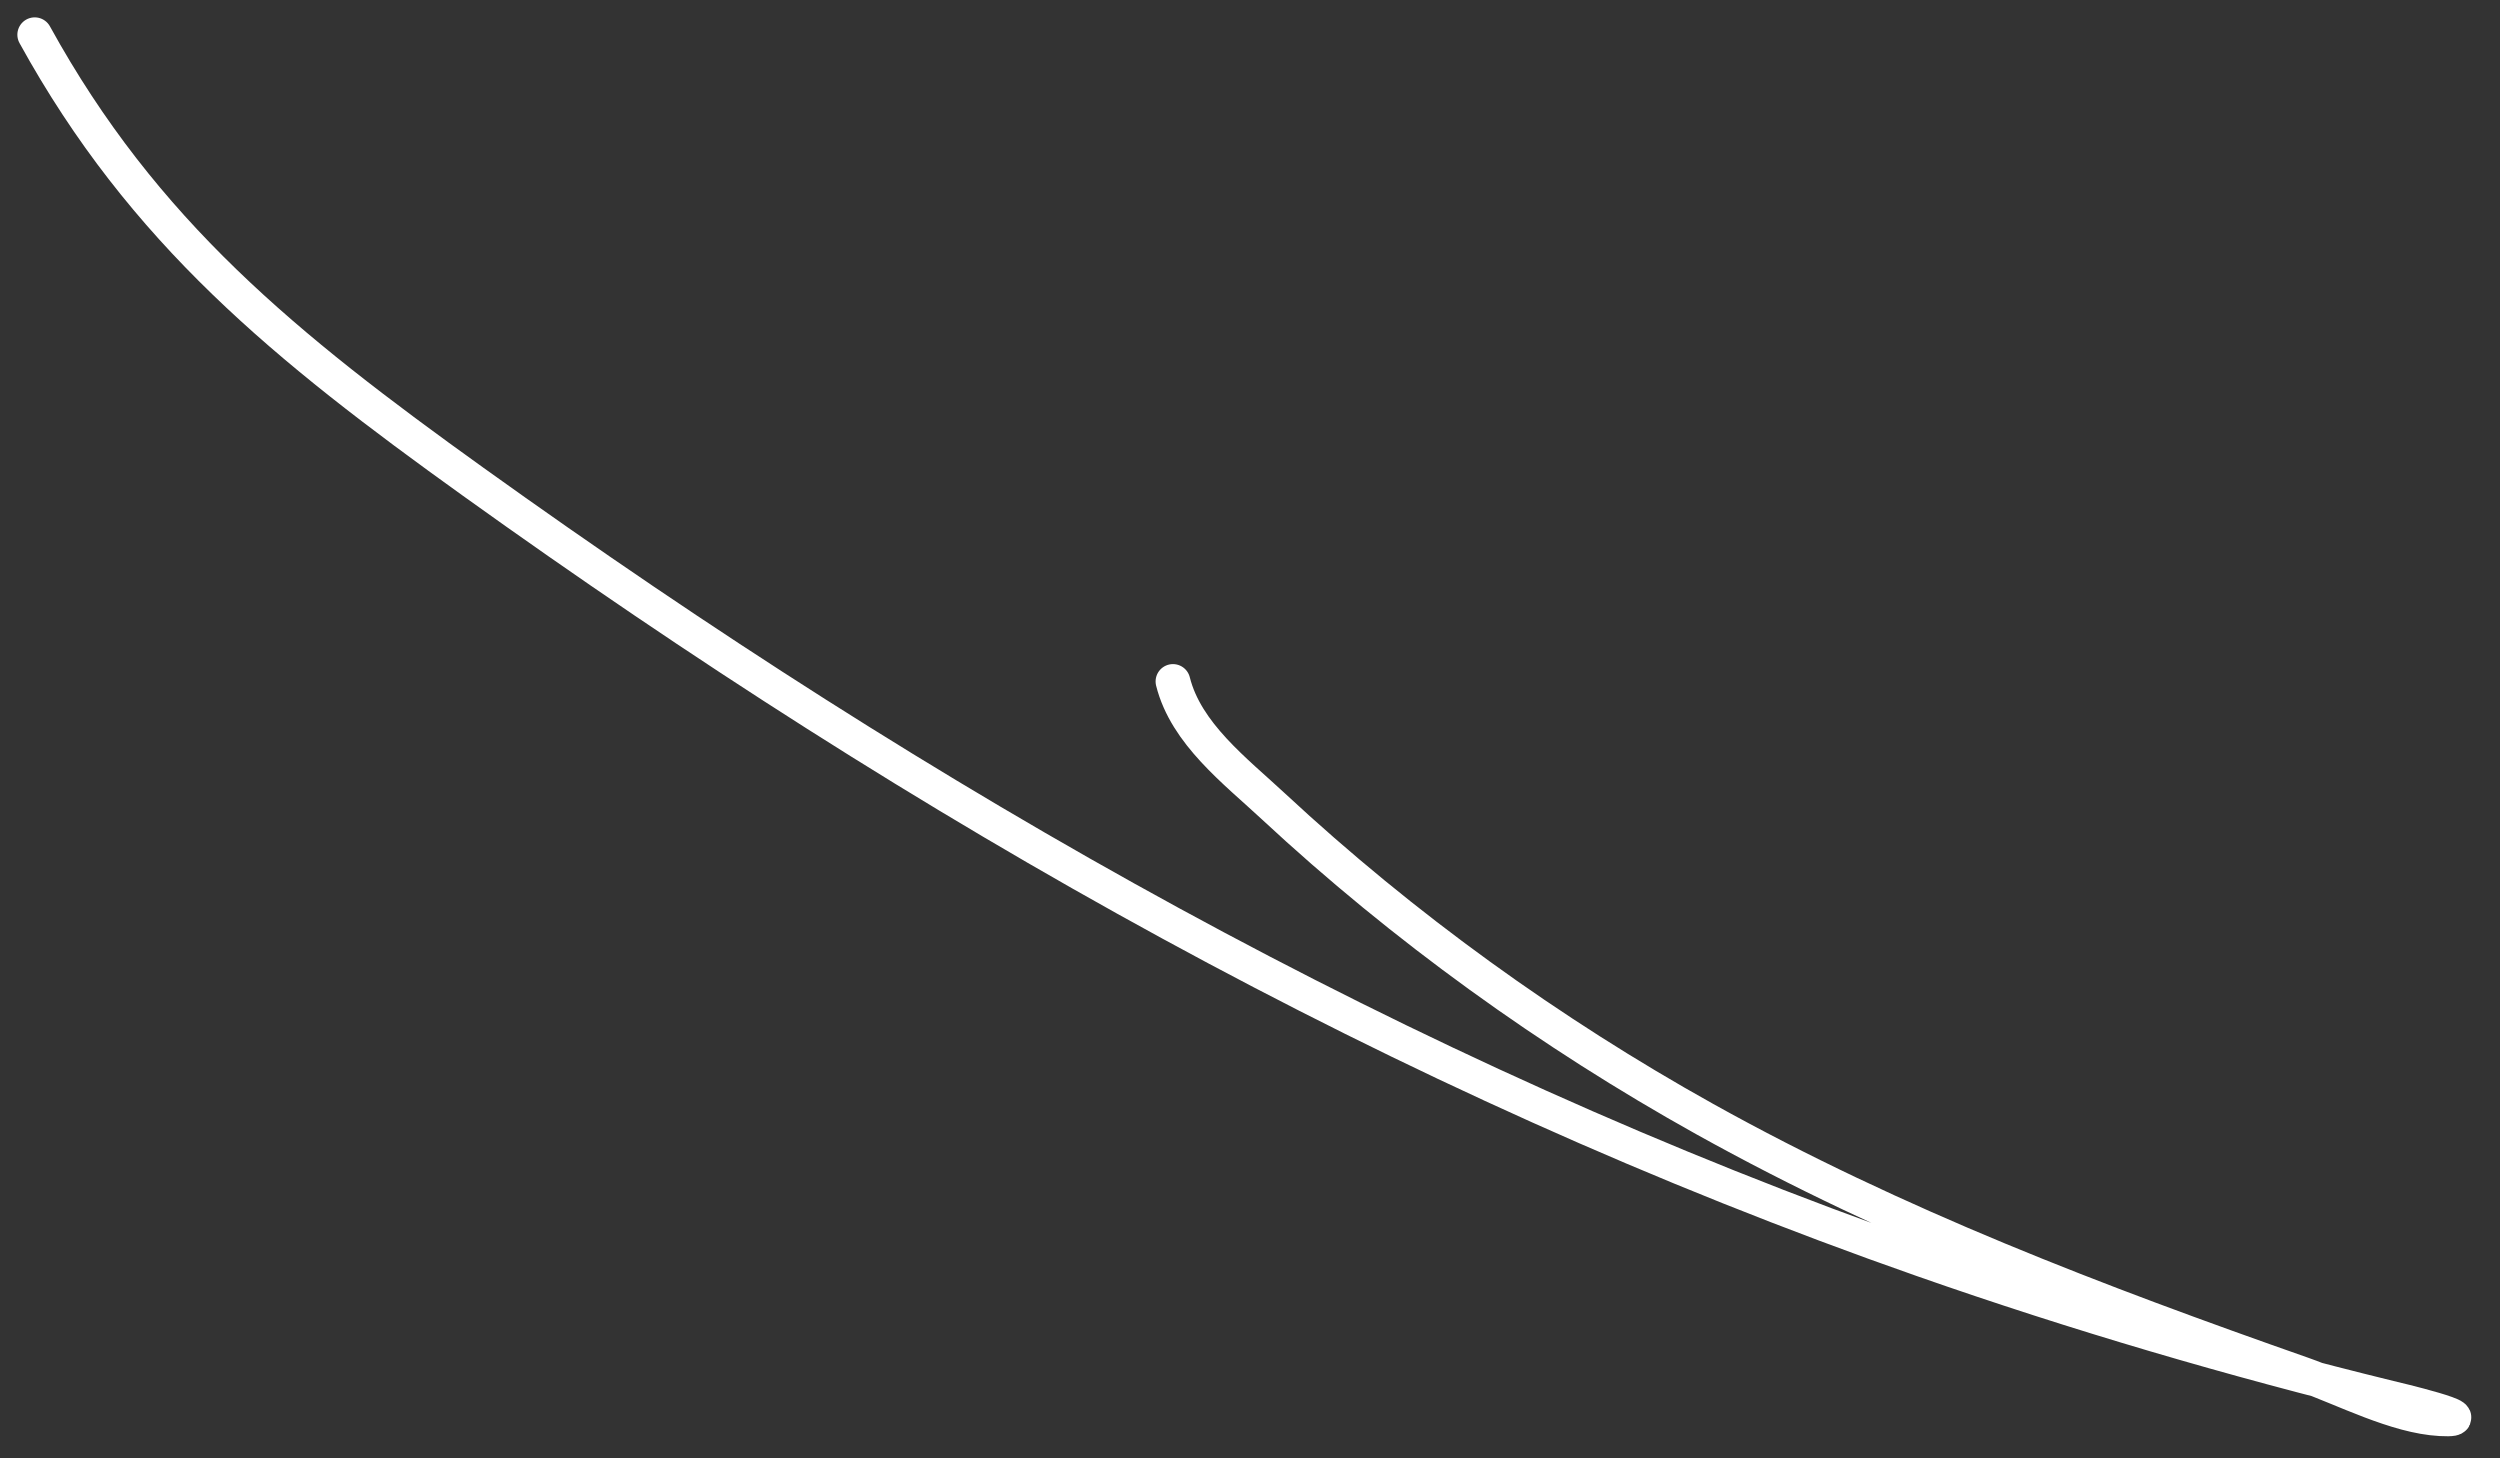 <?xml version="1.0" encoding="UTF-8"?> <svg xmlns="http://www.w3.org/2000/svg" width="72" height="42" viewBox="0 0 72 42" fill="none"><rect x="0" y="0" width="72" height="42" fill="#333333" stroke="none"/><path d="M1 1C4.13 6.685 8.223 9.997 13.624 13.872C26.634 23.206 40.281 30.994 55.387 36.285C59.802 37.832 64.276 39.145 68.818 40.259C68.89 40.276 71.68 40.932 70.287 40.859C69.004 40.791 67.491 39.989 66.314 39.576C60.395 37.498 54.594 35.292 49.096 32.229C44.643 29.748 40.415 26.701 36.678 23.227C35.579 22.204 34.157 21.131 33.781 19.626" stroke="white" stroke-linecap="round"></path></svg> 